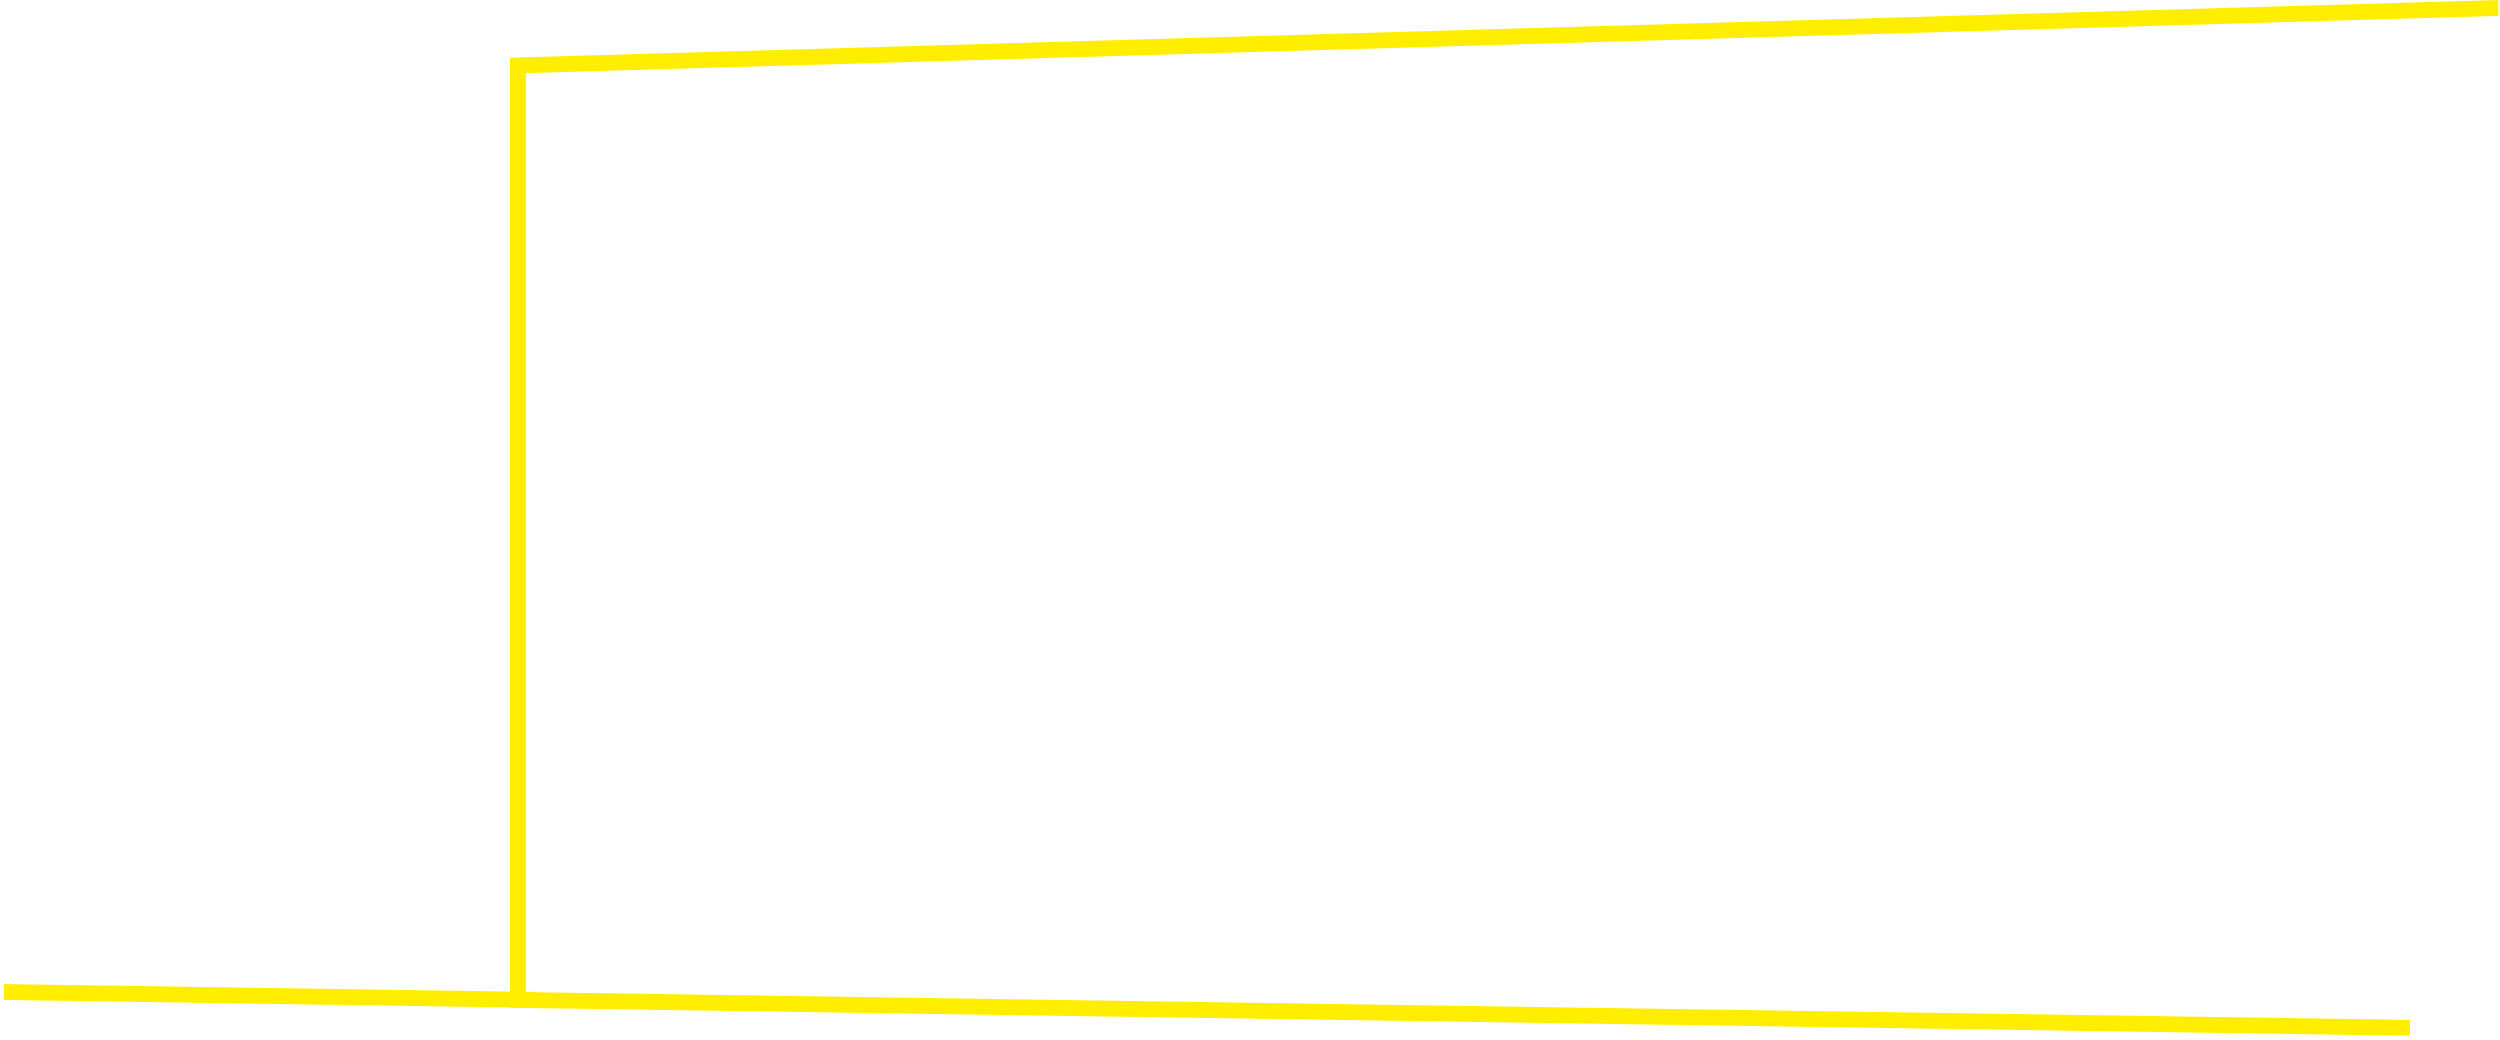<?xml version="1.0" encoding="UTF-8"?> <svg xmlns="http://www.w3.org/2000/svg" width="630" height="262" viewBox="0 0 630 262" fill="none"> <path d="M629.57 2L130.52 16.48V251.98L607.31 259.01" stroke="#FFEE00" stroke-width="4" stroke-miterlimit="10"></path> <path d="M1 249.988L135.07 251.978" stroke="#FFEE00" stroke-width="4" stroke-miterlimit="10"></path> </svg> 